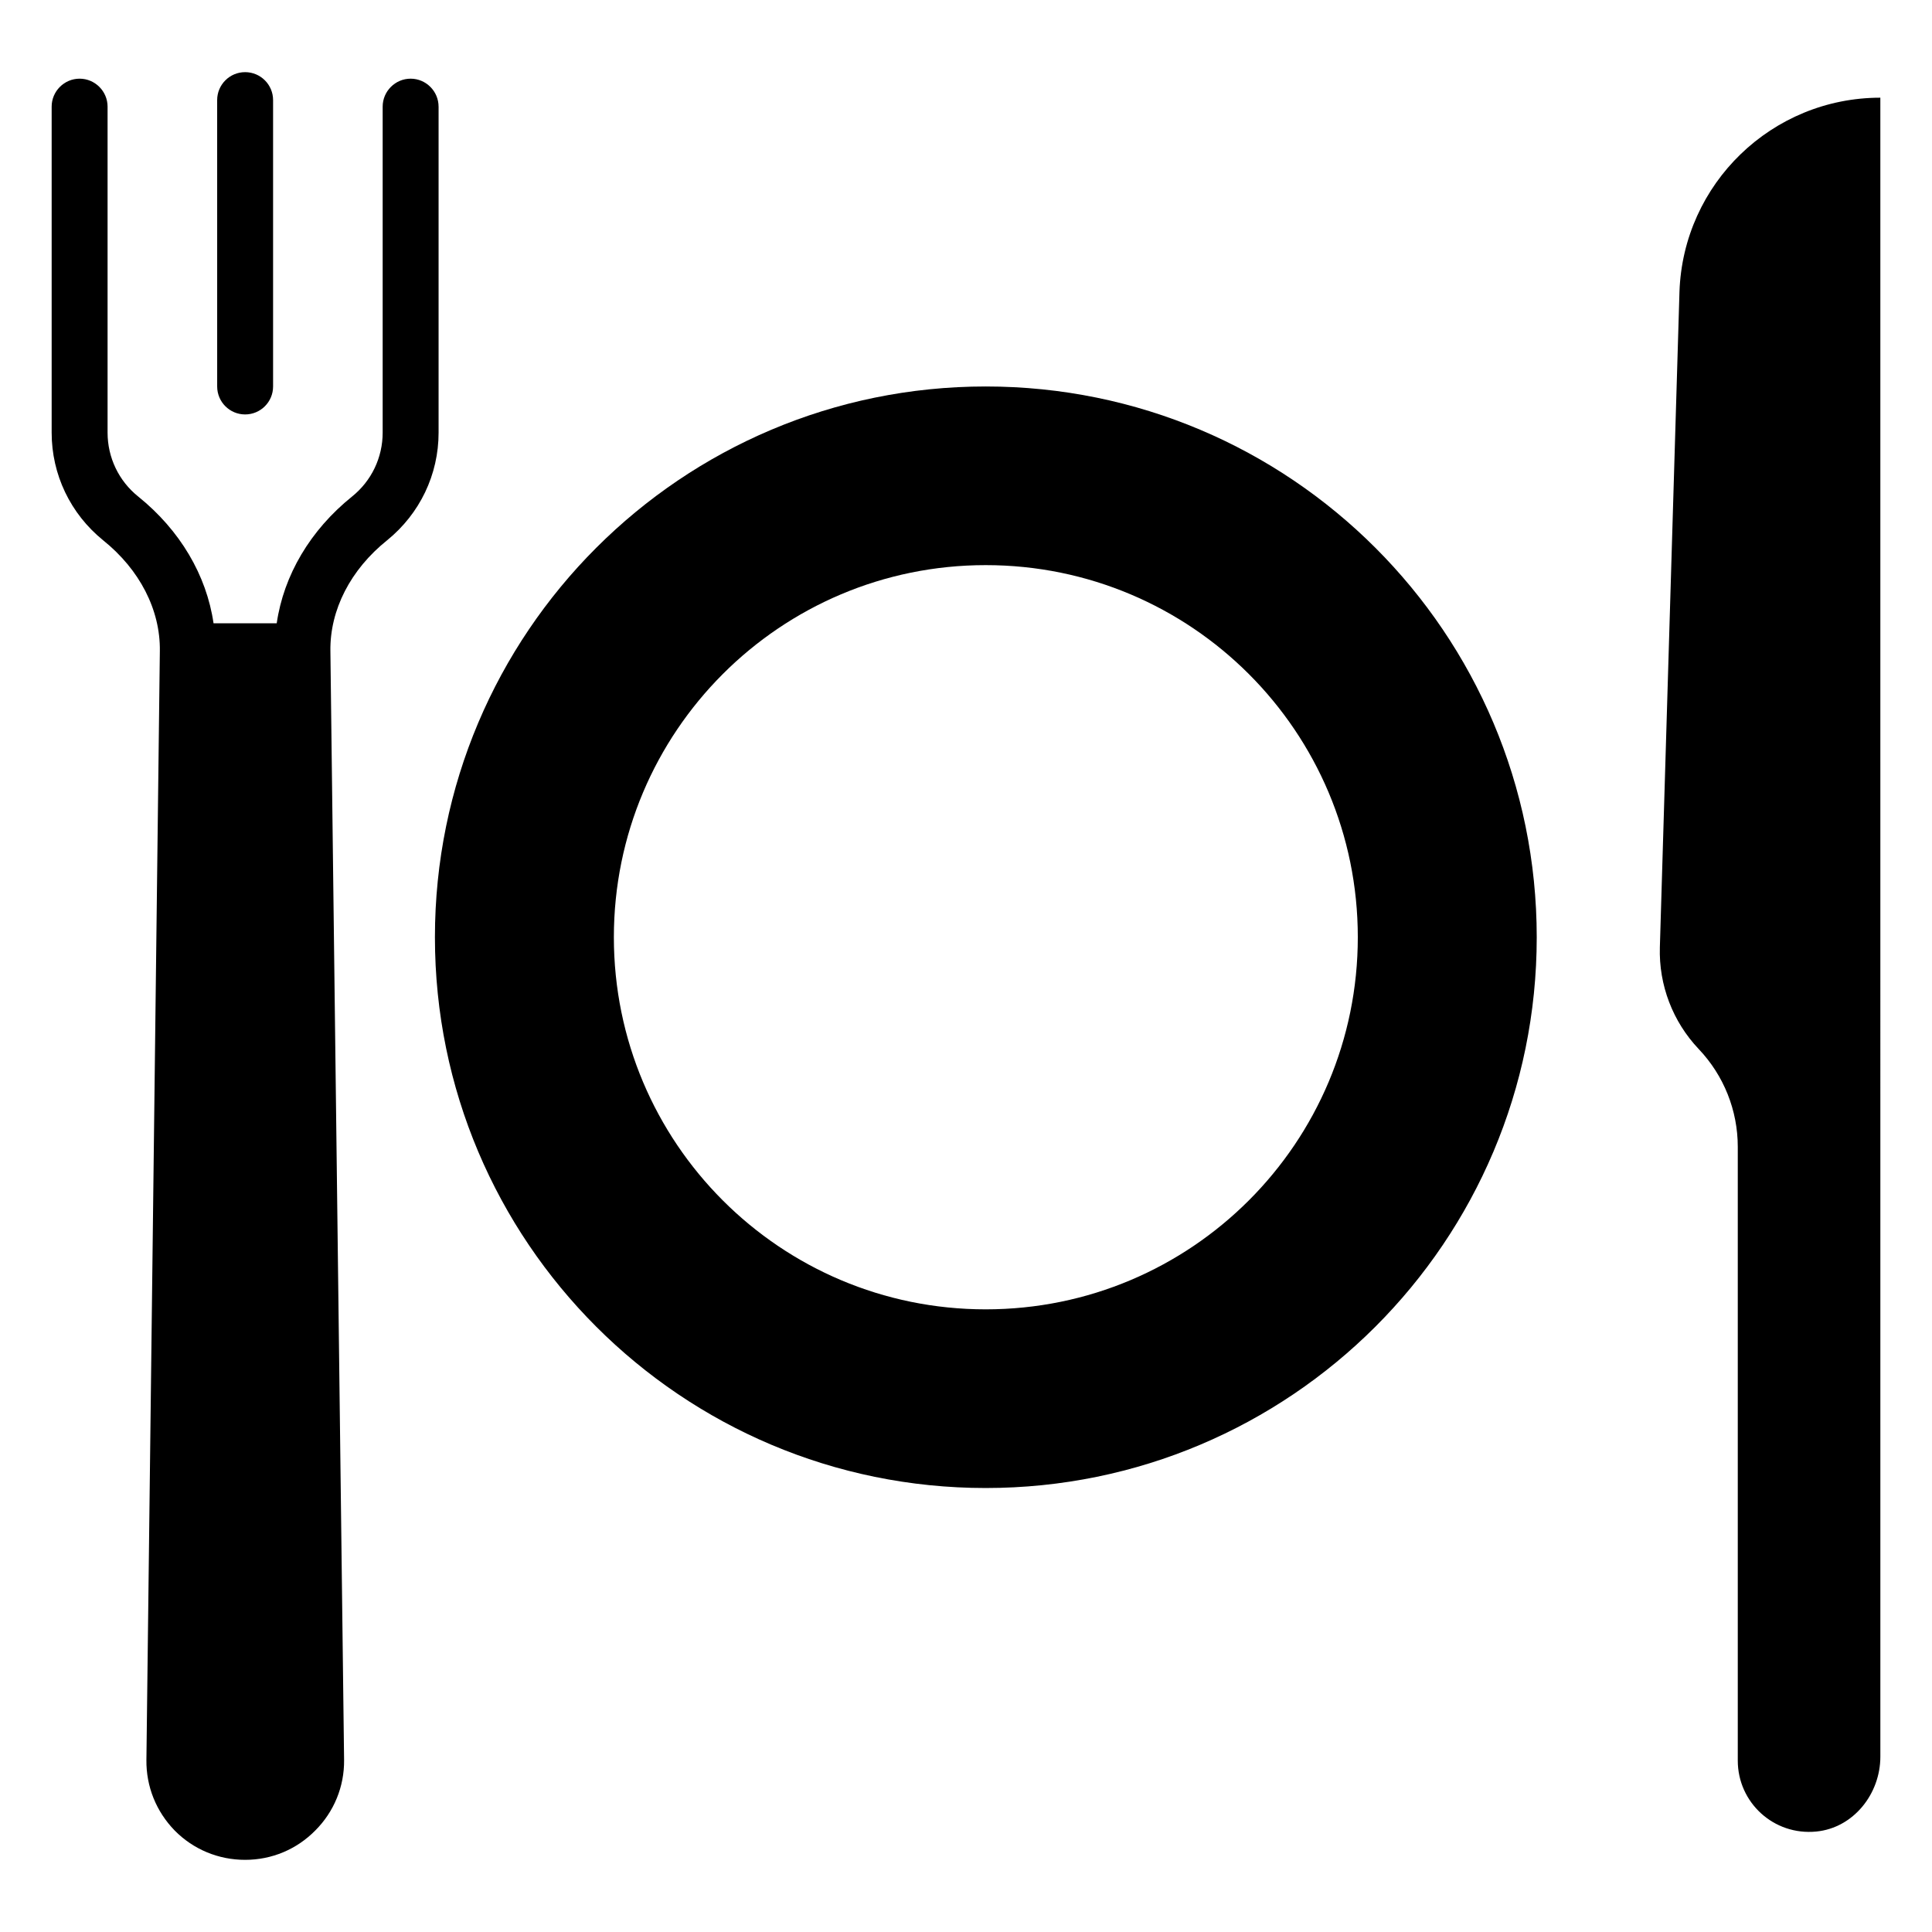 <?xml version="1.0" encoding="UTF-8"?>
<!-- Uploaded to: SVG Repo, www.svgrepo.com, Generator: SVG Repo Mixer Tools -->
<svg fill="#000000" width="800px" height="800px" version="1.1" viewBox="144 144 512 512" xmlns="http://www.w3.org/2000/svg">
 <g>
  <path d="m405.22 246.42c-80.609 0-145.96 65.348-145.96 145.96s65.348 145.96 145.96 145.96c80.684 0 146.03-65.348 146.03-145.96-0.004-80.609-65.348-145.96-146.03-145.96zm0 244.57c-54.453 0-98.539-44.156-98.539-98.613 0-54.457 44.086-98.613 98.539-98.613 54.531 0 98.613 44.156 98.613 98.613 0 54.453-44.082 98.613-98.613 98.613z"/>
  <path d="m260.23 172.26v86.391c0 11.113-4.965 21.484-13.633 28.523-9.707 7.781-15.188 18.449-15.039 29.34l3.629 293.91c0.074 7.039-2.668 13.707-7.633 18.672-4.965 5.039-11.559 7.781-18.598 7.781s-13.707-2.742-18.672-7.781c-4.891-5.039-7.559-11.633-7.484-18.672l3.562-293.91c0.148-10.891-5.336-21.559-15.039-29.34-8.668-7.039-13.633-17.41-13.633-28.523v-86.391c0-4.074 3.332-7.41 7.41-7.41 4.074 0 7.41 3.336 7.41 7.41v86.391c0 6.594 2.961 12.816 8.152 16.965 11.039 8.891 18.078 20.82 19.93 33.562h16.742c1.852-12.742 8.891-24.672 19.93-33.562 5.188-4.148 8.148-10.371 8.148-16.965v-86.391c0-4.074 3.336-7.41 7.41-7.41 4.074 0 7.406 3.336 7.406 7.41z"/>
  <path d="m208.96 253.83c4.09 0 7.41-3.312 7.41-7.41v-75.891c0-4.094-3.316-7.41-7.41-7.41-4.09 0-7.41 3.312-7.41 7.41l0.004 75.891c0 4.098 3.316 7.41 7.406 7.41z"/>
  <path d="m642.31 169.89c-28.715 0-52.262 22.762-53.234 51.461l-5.195 173.68c-0.301 10.016 3.414 19.734 10.316 27 6.633 6.984 10.332 16.246 10.332 25.879v162.67c0 11.082 9.504 19.914 20.82 18.797 9.836-0.973 16.965-9.965 16.965-19.848z"/>
 </g>
</svg>